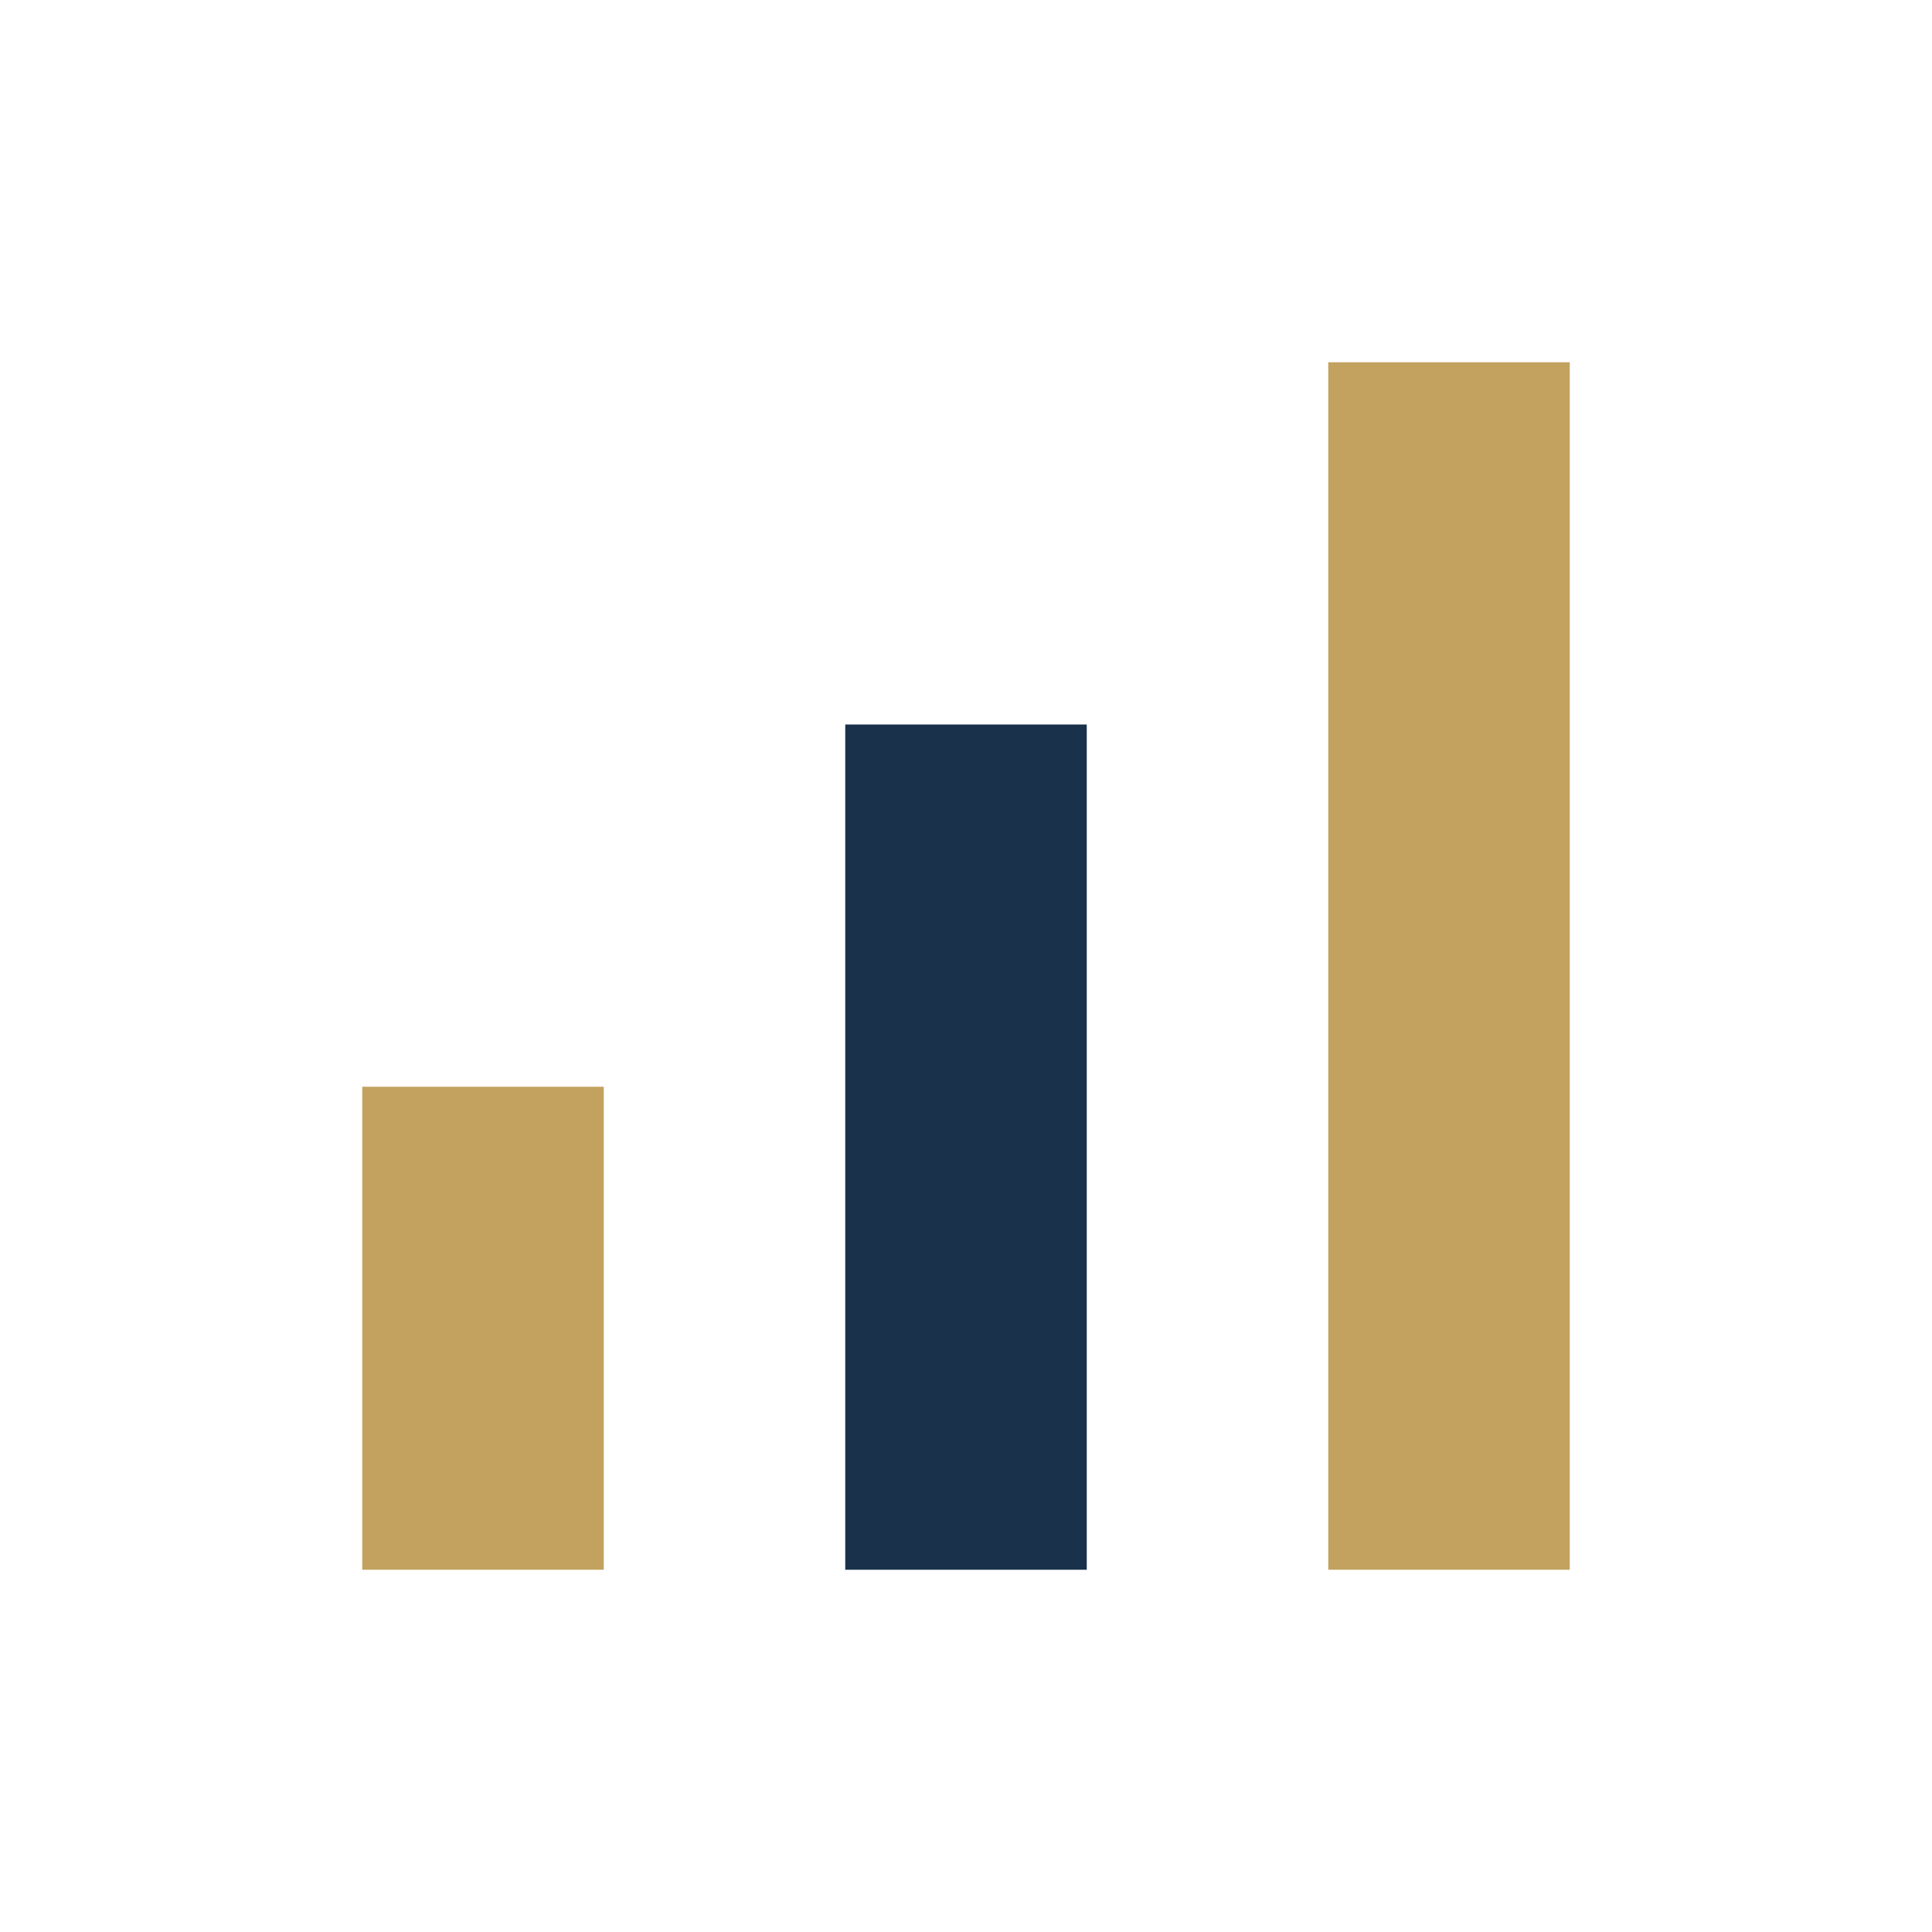 <?xml version="1.0" encoding="UTF-8"?>
<svg xmlns="http://www.w3.org/2000/svg" width="32" height="32" viewBox="0 0 32 32"><rect x="6" y="18" width="4" height="8" fill="#C2A25E"/><rect x="14" y="12" width="4" height="14" fill="#19314A"/><rect x="22" y="6" width="4" height="20" fill="#C2A25E"/></svg>